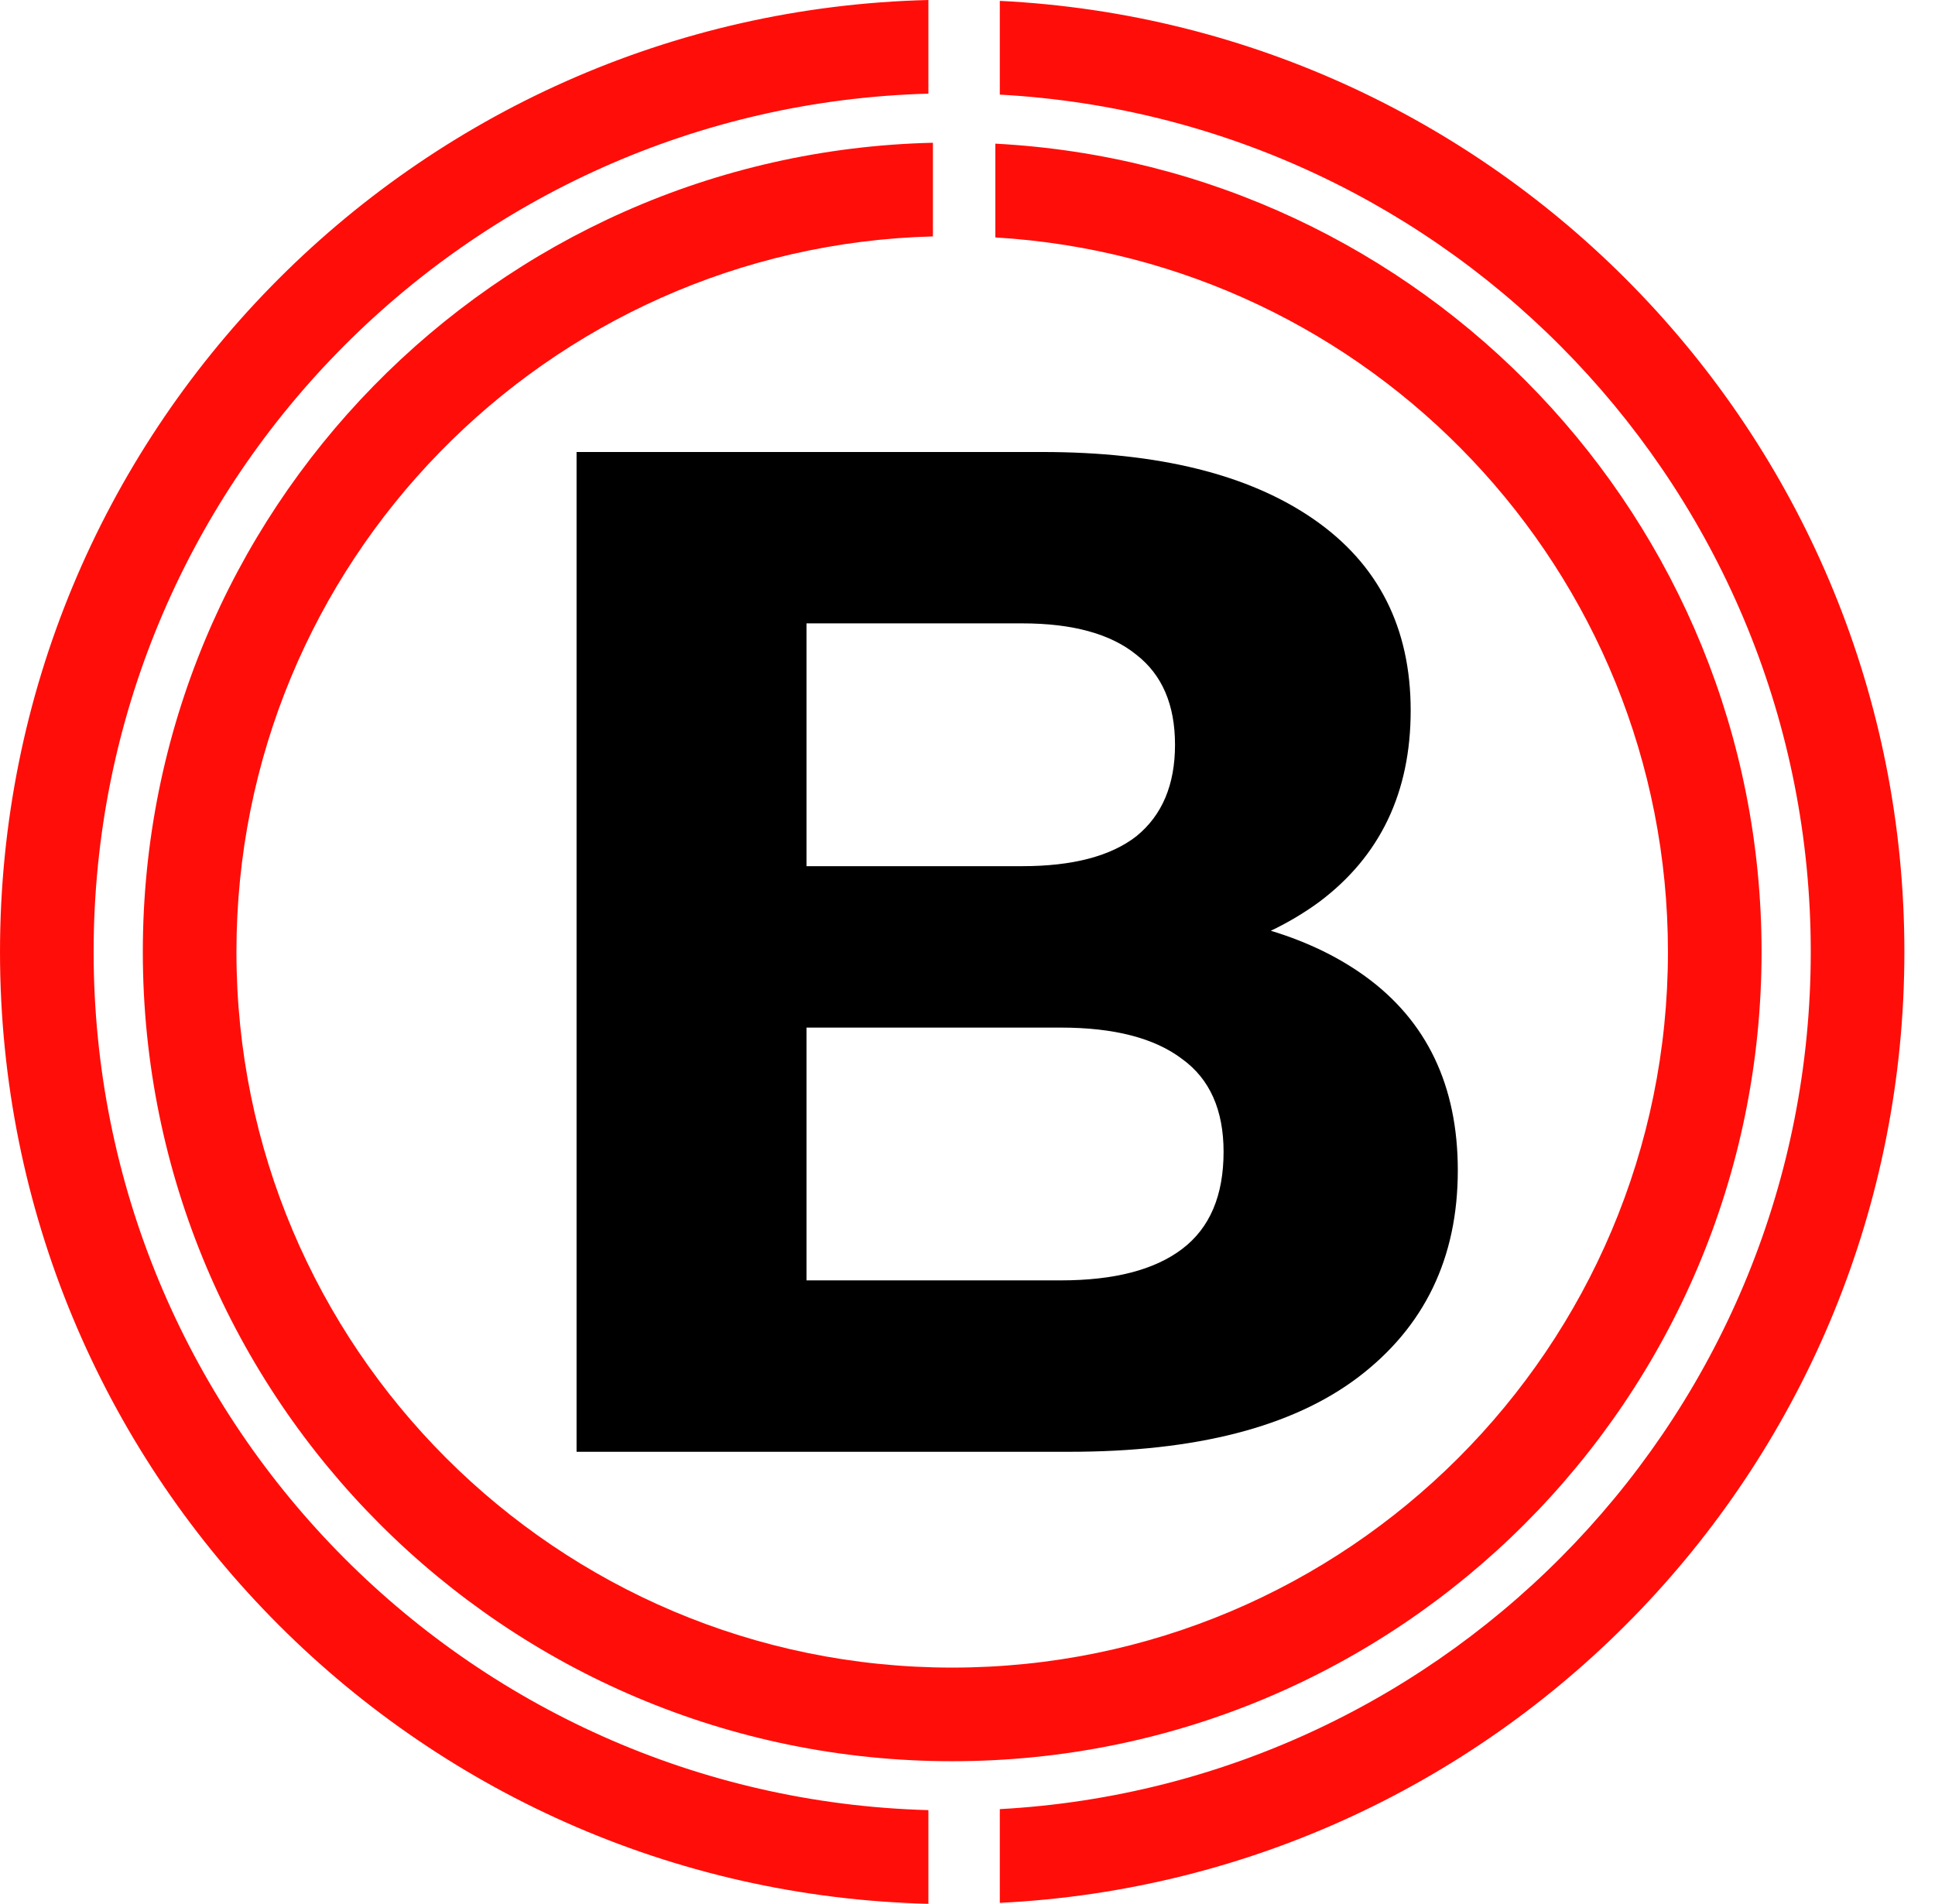 <svg width="62" height="61" viewBox="0 0 62 61" fill="none" xmlns="http://www.w3.org/2000/svg">
<path d="M18.474 46.518V14.483H33.393C37.115 14.483 40.013 15.2 42.088 16.634C44.163 18.068 45.2 20.112 45.2 22.766C45.2 25.39 44.224 27.434 42.271 28.898C40.319 30.332 37.725 31.049 34.491 31.049L35.361 29.127C38.961 29.127 41.752 29.844 43.736 31.278C45.719 32.712 46.71 34.787 46.71 37.502C46.71 40.309 45.642 42.521 43.507 44.138C41.402 45.725 38.32 46.518 34.262 46.518H18.474ZM25.842 41.026H33.988C35.696 41.026 36.993 40.691 37.878 40.019C38.763 39.348 39.205 38.311 39.205 36.907C39.205 35.565 38.763 34.573 37.878 33.933C36.993 33.261 35.696 32.926 33.988 32.926H25.842V41.026ZM25.842 27.754H32.752C34.369 27.754 35.59 27.434 36.413 26.793C37.237 26.122 37.649 25.146 37.649 23.864C37.649 22.583 37.237 21.622 36.413 20.981C35.59 20.31 34.369 19.974 32.752 19.974H25.842V27.754Z" fill="black"/>
<path fill-rule="evenodd" clip-rule="evenodd" d="M29.892 4.574C15.855 4.902 4.576 16.384 4.576 30.5C4.576 44.823 16.187 56.433 30.509 56.433C44.832 56.433 56.443 44.823 56.443 30.5C56.443 16.641 45.572 5.322 31.892 4.603V7.608C43.914 8.323 53.443 18.299 53.443 30.5C53.443 43.166 43.175 53.433 30.509 53.433C17.844 53.433 7.576 43.166 7.576 30.5C7.576 18.041 17.512 7.902 29.892 7.575V4.574Z" fill="#FF0E09"/>
<path fill-rule="evenodd" clip-rule="evenodd" d="M0 30.5C0 13.905 13.249 0.405 29.747 0V3.001C14.906 3.405 3 15.562 3 30.5C3 45.438 14.906 57.596 29.747 58V61.001C13.249 60.596 0 47.095 0 30.5ZM32.035 60.972C48.176 60.178 61.019 46.839 61.019 30.5C61.019 14.162 48.176 0.823 32.035 0.028V3.032C46.519 3.824 58.019 15.819 58.019 30.5C58.019 45.182 46.519 57.177 32.035 57.968V60.972Z" fill="#FF0E09"/>
</svg>
